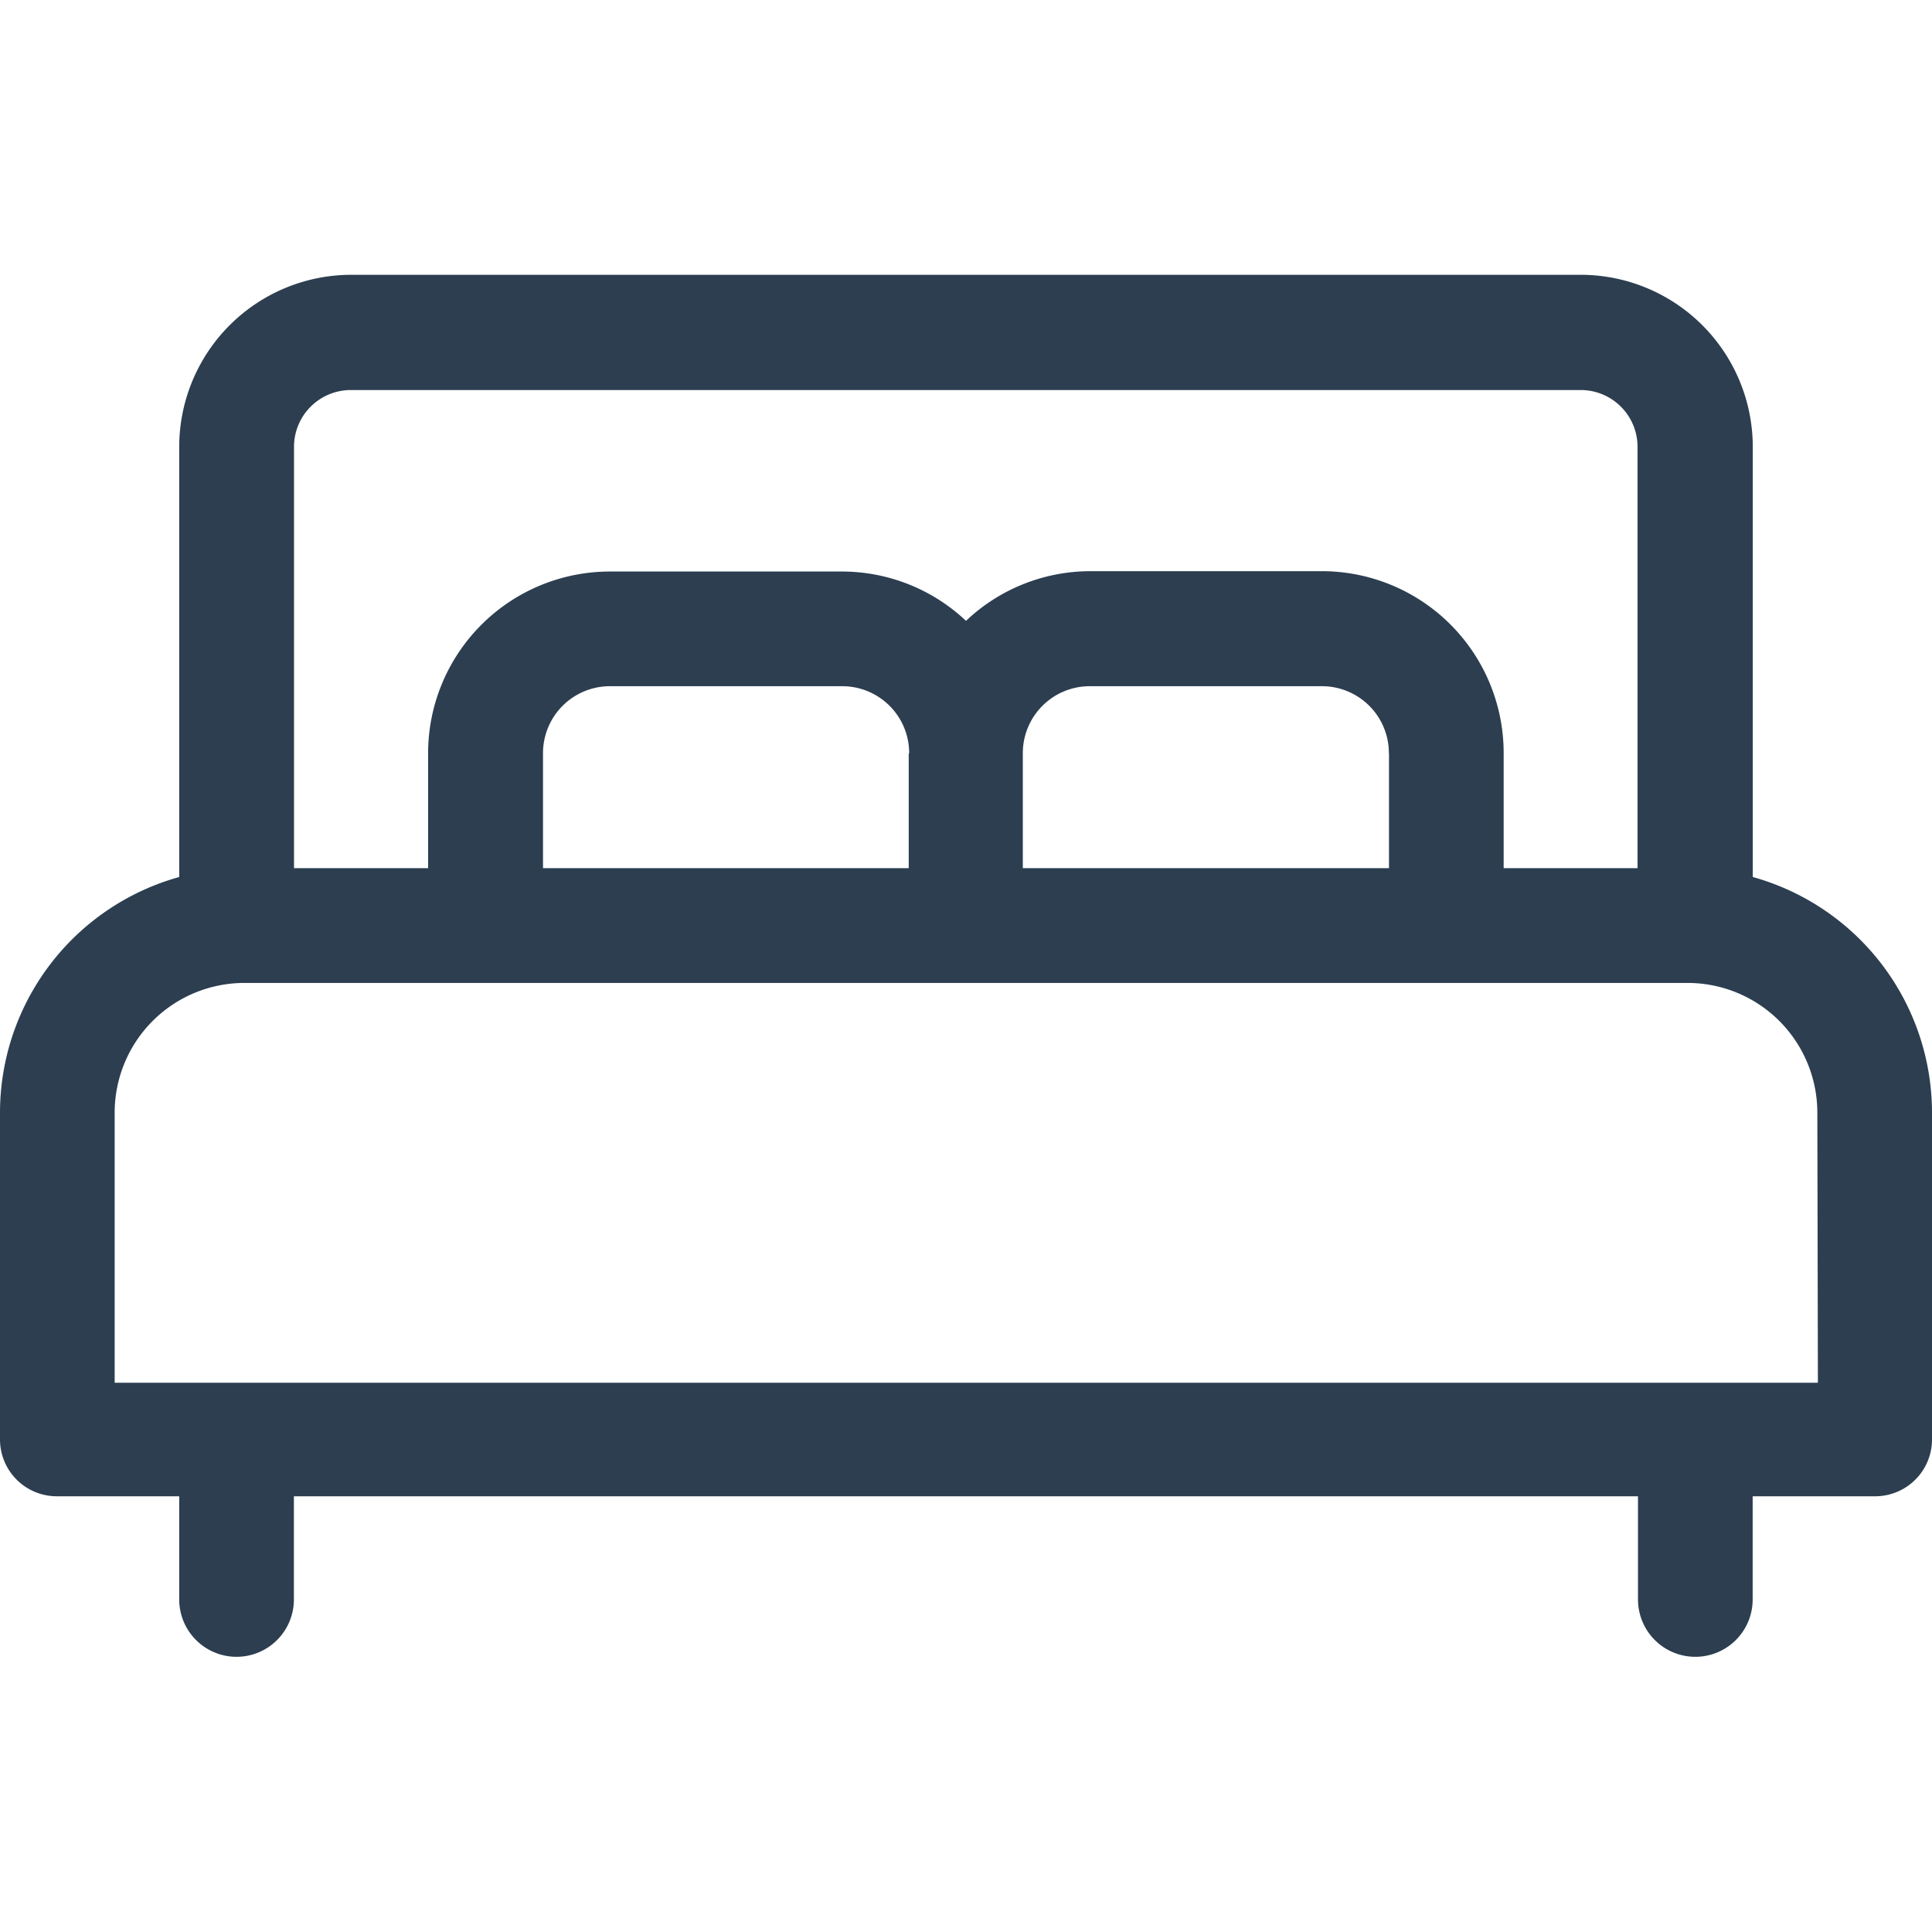 <svg xmlns="http://www.w3.org/2000/svg" xmlns:xlink="http://www.w3.org/1999/xlink" width="17" height="17" viewBox="0 0 17 17">
  <defs>
    <clipPath id="clip-path">
      <rect id="Rectangle_13" data-name="Rectangle 13" width="17" height="17" transform="translate(0.5)" fill="#2c3e50"/>
    </clipPath>
  </defs>
  <g id="yatak-icon" transform="translate(-0.5)" clip-path="url(#clip-path)">
    <path id="Path_25" data-name="Path 25" d="M15.923,8.713V4.928a1.515,1.515,0,0,0-1.514-1.514H3.591A1.515,1.515,0,0,0,2.077,4.928V8.713A2.154,2.154,0,0,0,.5,10.786v2.876a.5.5,0,0,0,.5.5H2.077v.908a.5.5,0,1,0,1.009,0v-.908H14.913v.908a.5.5,0,0,0,1.009,0v-.908H17a.5.5,0,0,0,.5-.5V10.786a2.154,2.154,0,0,0-1.577-2.073ZM3.087,4.928a.5.5,0,0,1,.5-.5H14.409a.5.5,0,0,1,.5.5V8.635H13.731V7.622a1.6,1.6,0,0,0-1.6-1.6h-2.04A1.591,1.591,0,0,0,9,6.459a1.591,1.591,0,0,0-1.093-.434H5.867a1.6,1.6,0,0,0-1.6,1.6v1.01H3.087Zm9.635,2.7V8.635H9.5V7.622a.589.589,0,0,1,.588-.588h2.04a.589.589,0,0,1,.593.588Zm-4.226,0V8.635H5.278V7.622a.589.589,0,0,1,.588-.588h2.04a.589.589,0,0,1,.594.588Zm8,5.535H1.509V10.786A1.142,1.142,0,0,1,2.65,9.645h12.7a1.142,1.142,0,0,1,1.141,1.141Z" transform="translate(0 -0.996)" fill="#2c3e50"/>
  </g>
</svg>
